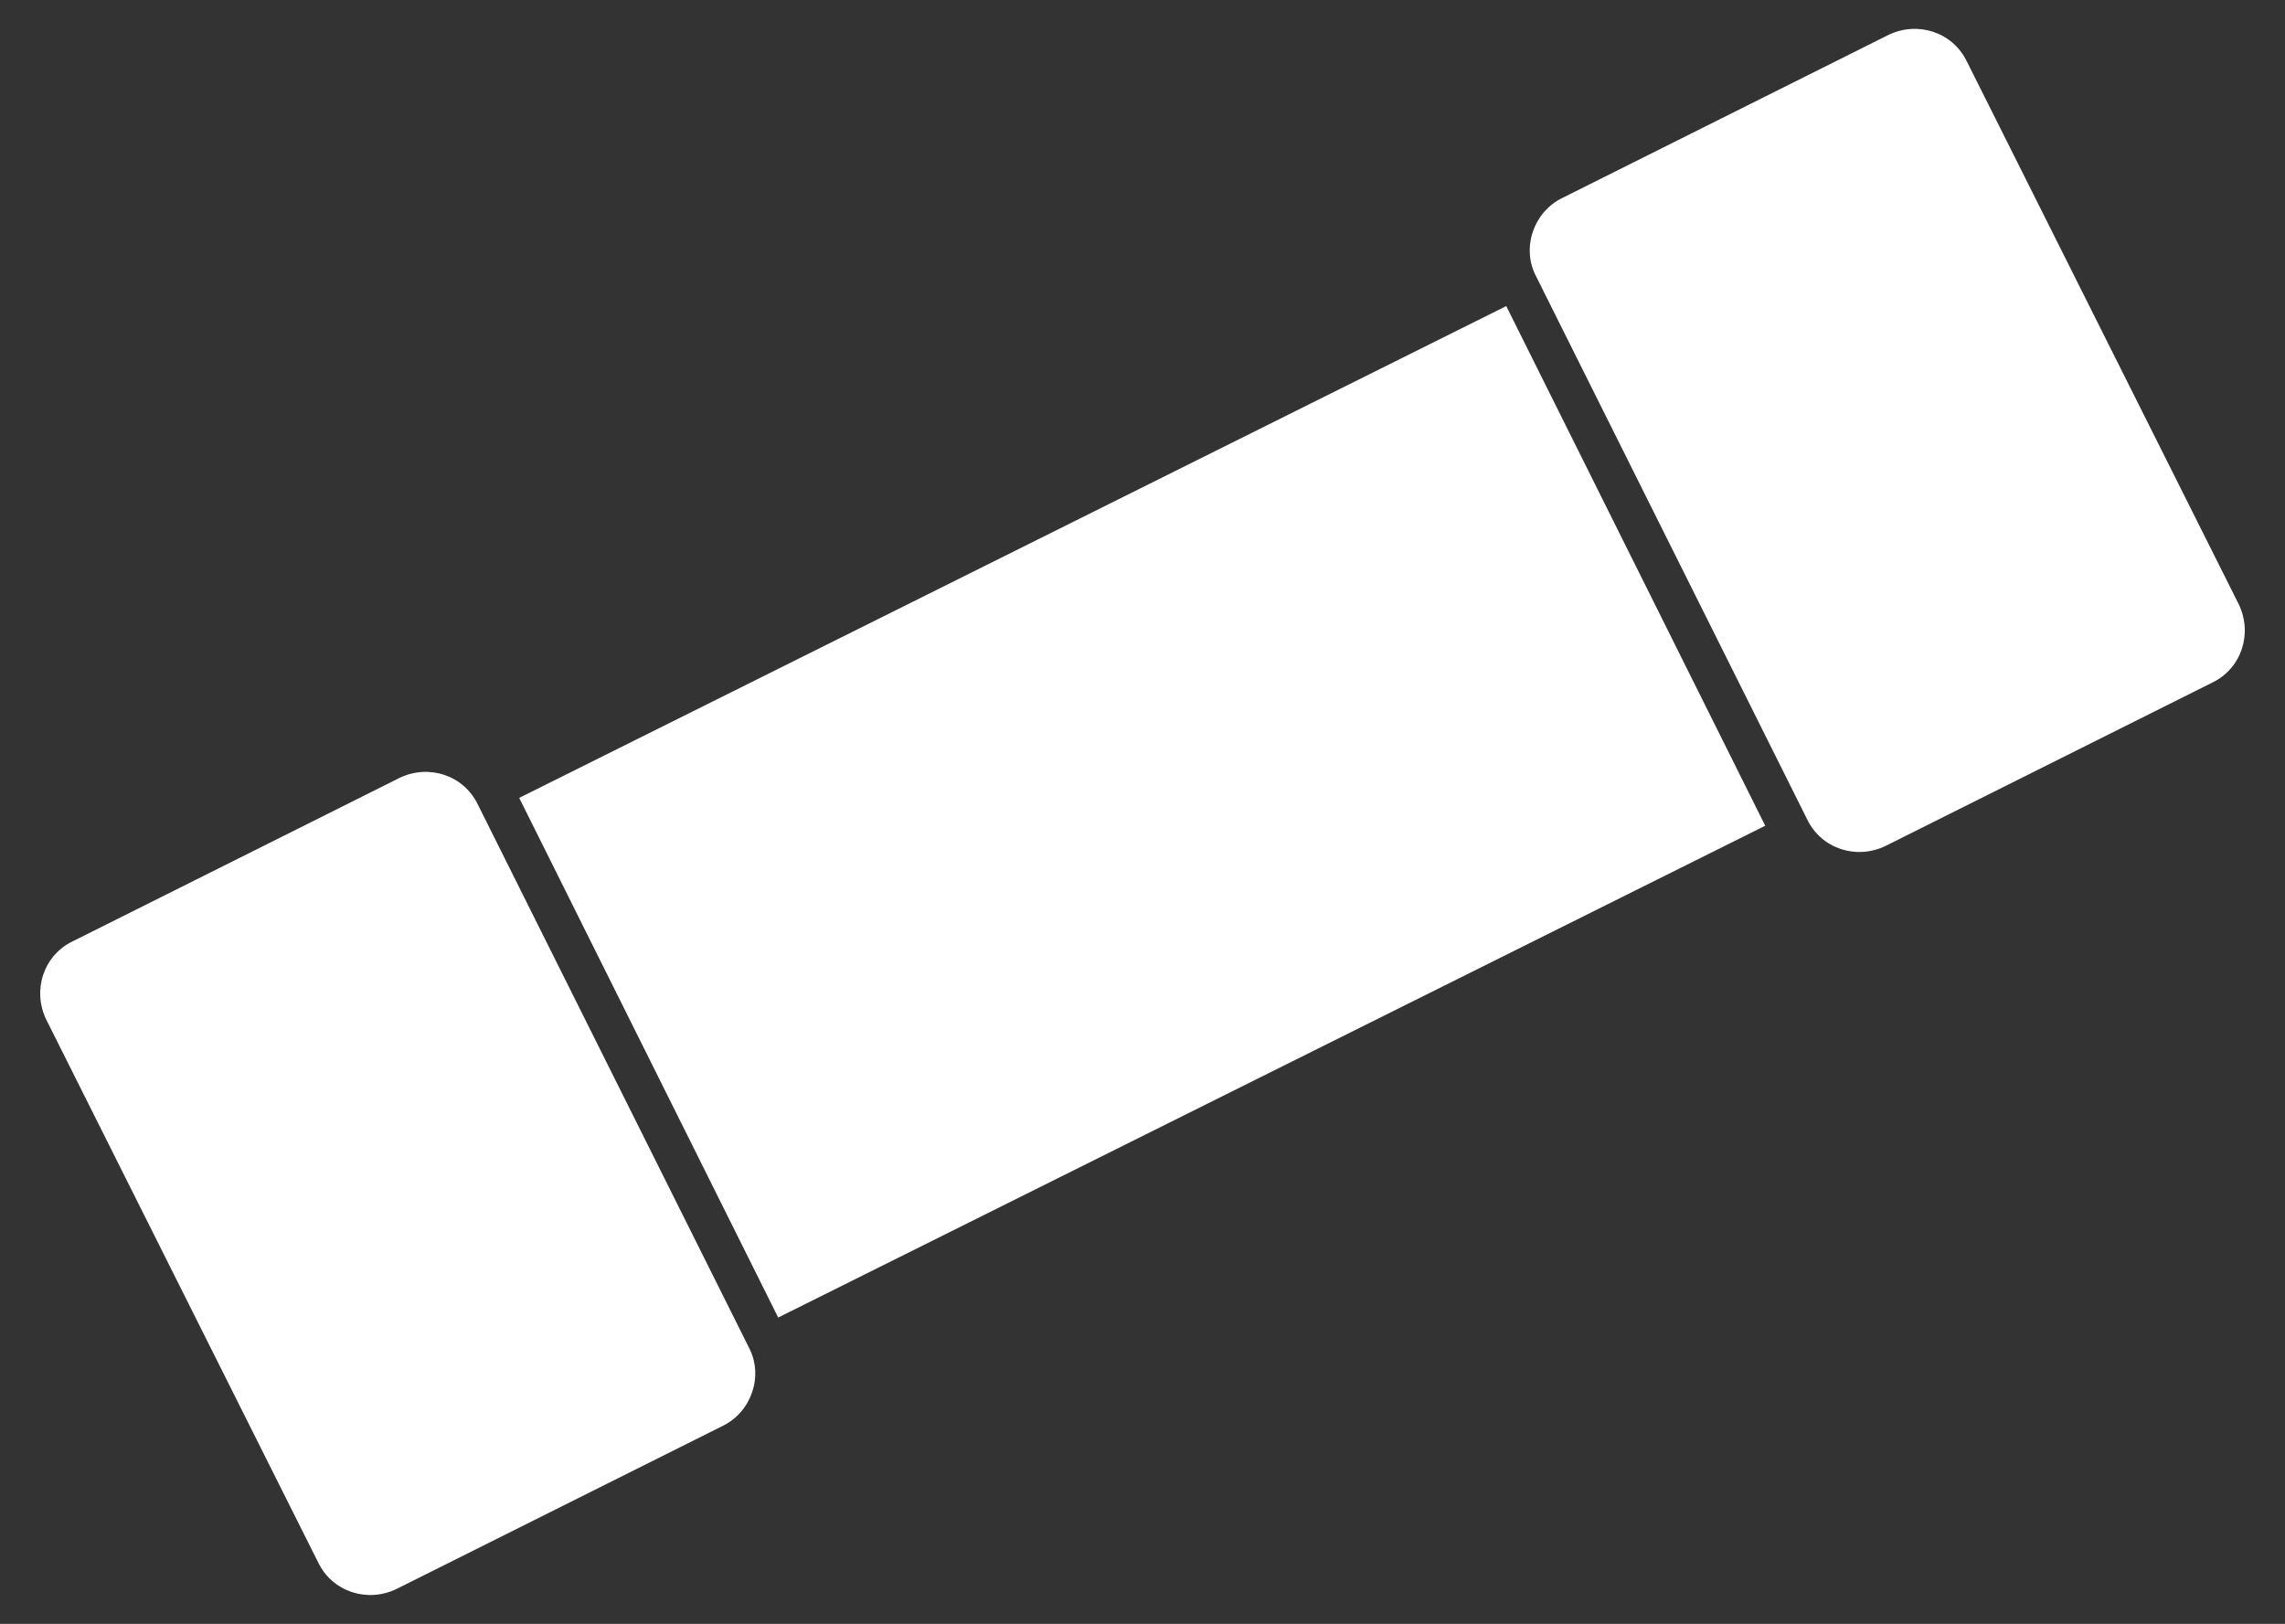 <svg xmlns="http://www.w3.org/2000/svg" xmlns:xlink="http://www.w3.org/1999/xlink" id="Layer_1" x="0px" y="0px" viewBox="0 0 242 172" style="enable-background:new 0 0 242 172;" xml:space="preserve"><rect x="0" y="0" width="242" height="172" fill="#333333" stroke="none"/><style type="text/css">	.st0{fill:#FFFFFF;}</style><g>	<path class="st0" d="M165.4,21l34.6-17.3c3.1-1.5,6.8-0.3,8.3,2.8L237.1,64c1.5,3.1,0.3,6.8-2.8,8.3l-34.6,17.3  c-3.1,1.5-6.8,0.3-8.3-2.8l-28.7-57.5C161.1,26.3,162.4,22.5,165.4,21"></path>			<rect x="62.6" y="55.2" transform="matrix(0.895 -0.446 0.446 0.895 -25.659 63.027)" class="st0" width="116.8" height="61.5"></rect>	<path class="st0" d="M76.6,151l-34.6,17.3c-3.1,1.5-6.8,0.3-8.3-2.8L4.9,108c-1.5-3.1-0.3-6.8,2.8-8.3l34.6-17.3  c3.1-1.5,6.8-0.3,8.3,2.8l28.7,57.5C80.9,145.7,79.6,149.5,76.6,151"></path></g></svg>